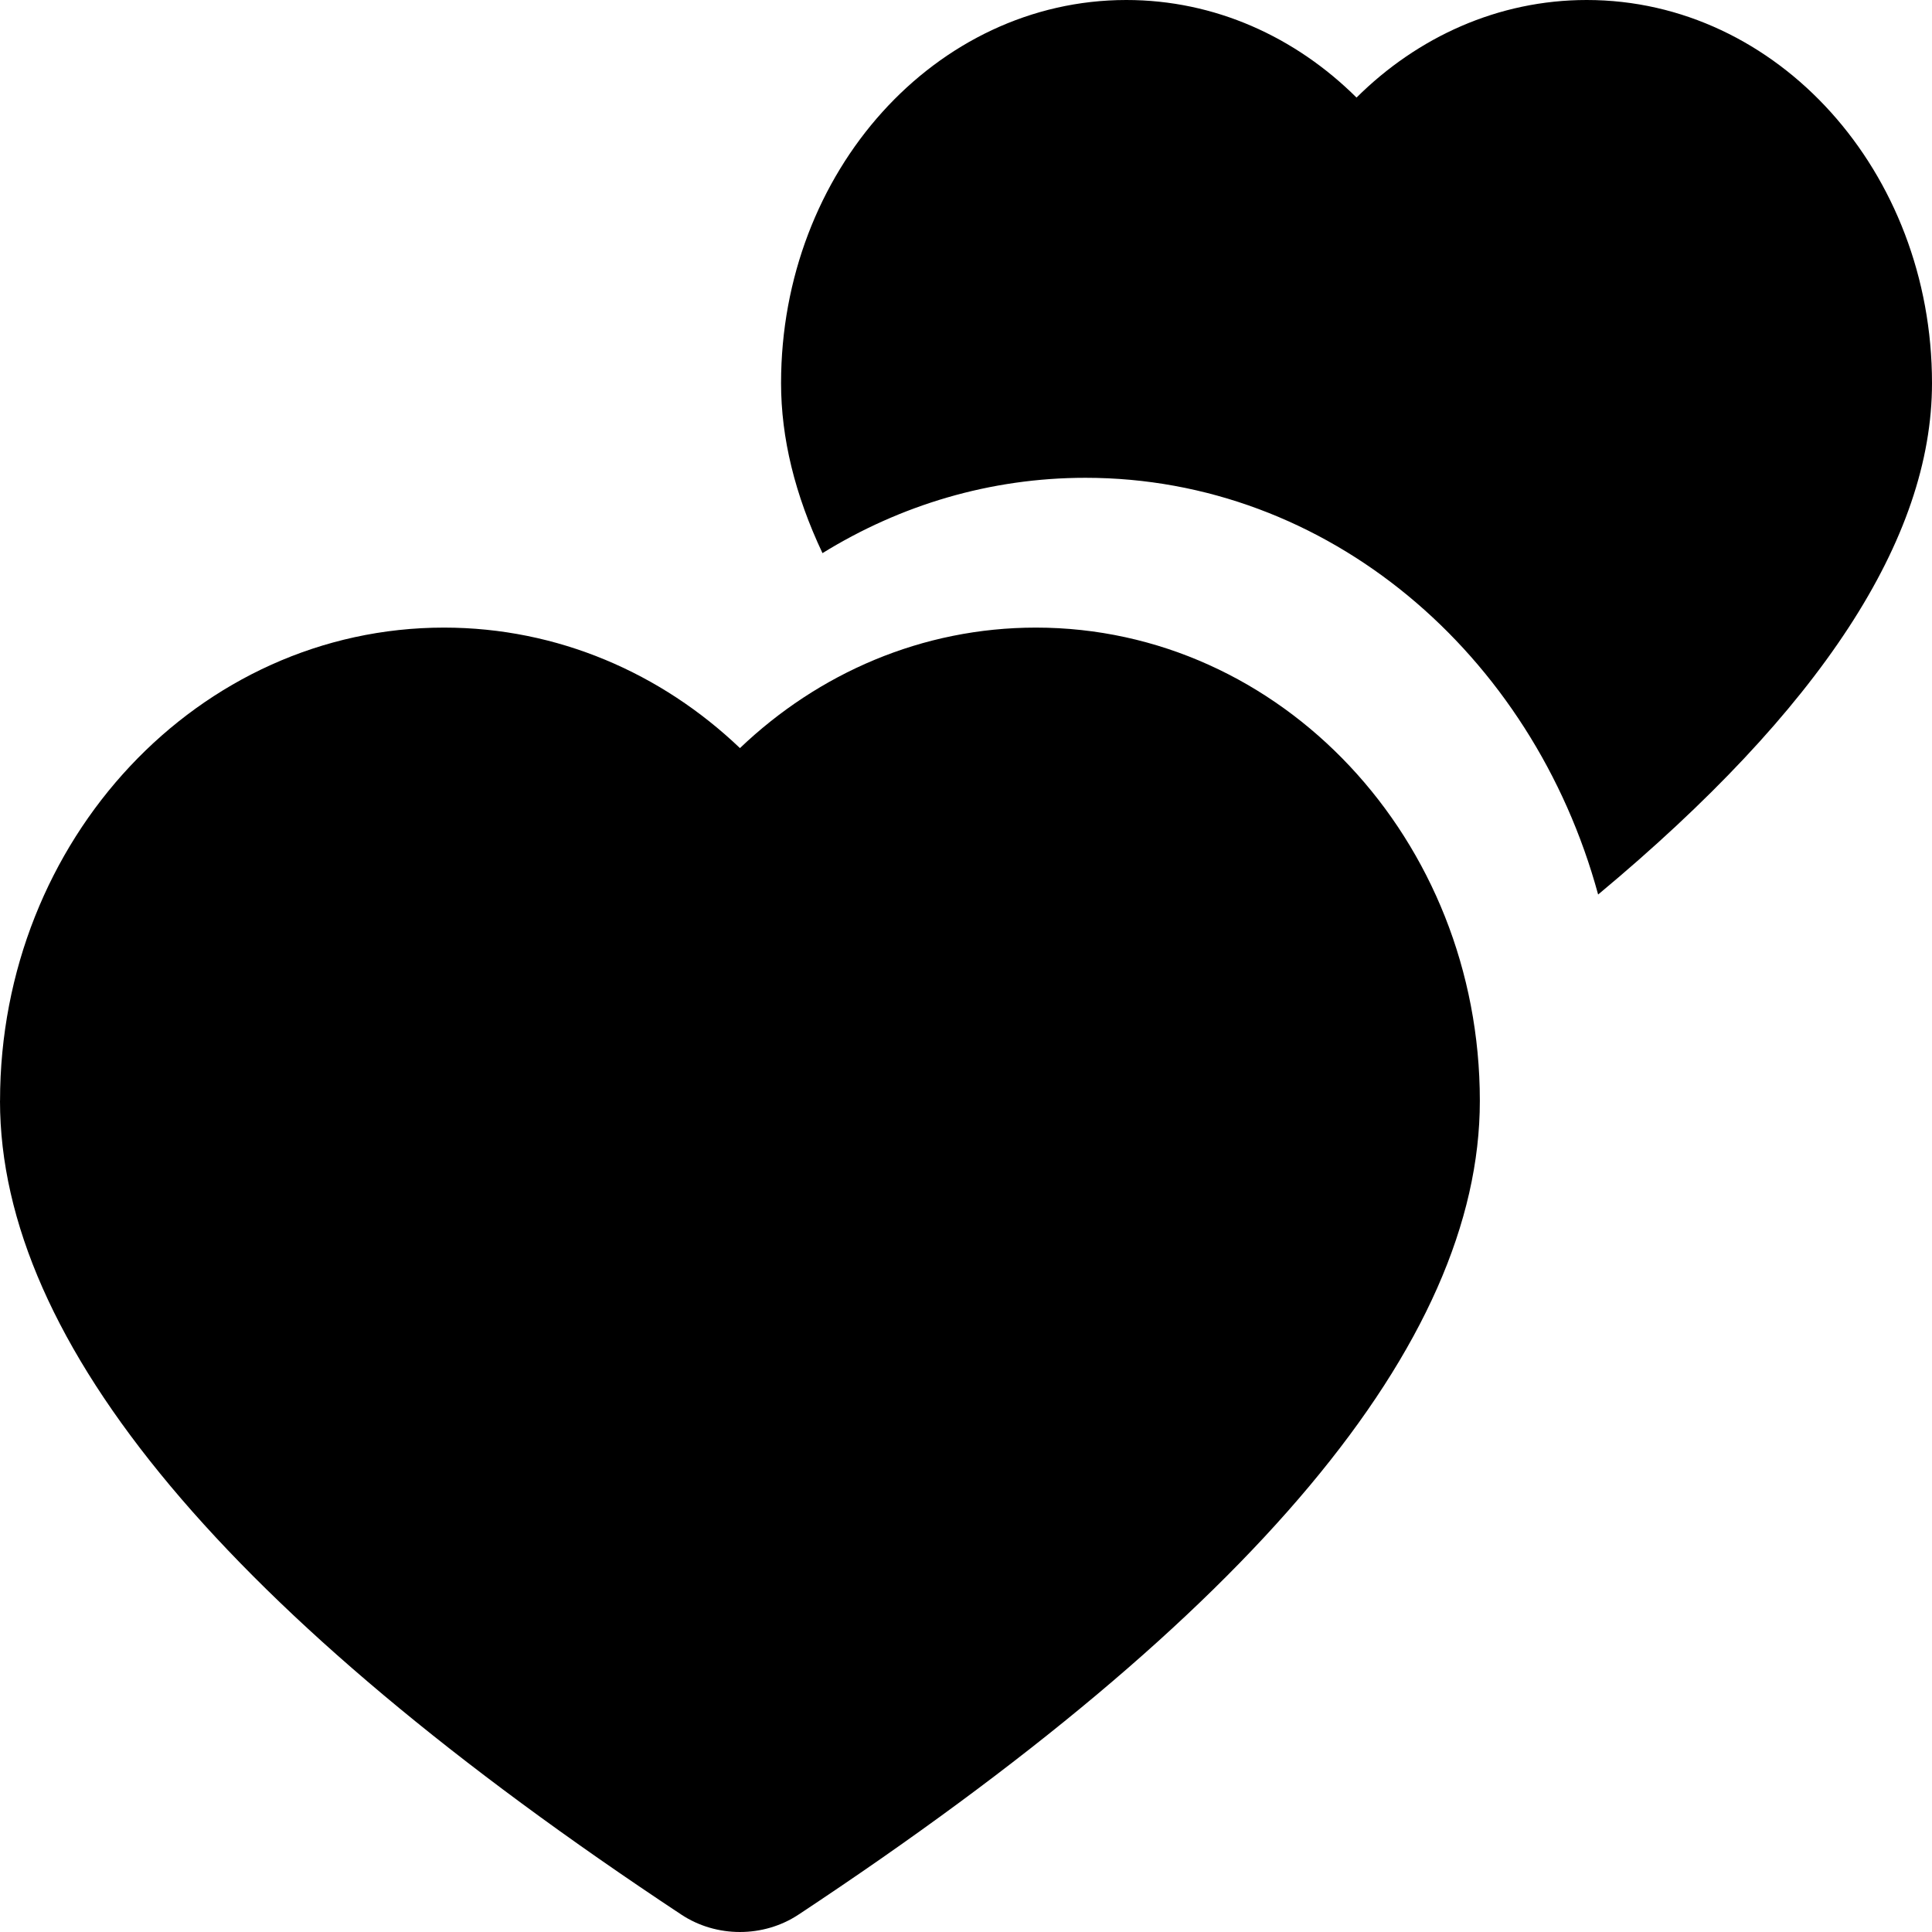 <svg width="400" height="400" viewBox="0 0 400 400" fill="none" xmlns="http://www.w3.org/2000/svg">
<path fill-rule="evenodd" clip-rule="evenodd" d="M170.289 114.525C164.57 102.41 161.71 90.68 161.71 79.325C161.71 35.512 193.716 0 233.197 0C251.508 0 268.207 7.636 280.855 20.201C293.503 7.64 310.206 0 328.513 0C367.994 0 400 35.517 400 79.325C400 111.549 376.957 146.843 330.877 185.201C317.28 135.309 274.91 98.924 224.748 98.924C204.949 98.924 186.365 104.591 170.286 114.52L170.289 114.525Z" fill="black"/>
<path fill-rule="evenodd" clip-rule="evenodd" d="M0.009 227.919C0.009 173.807 41.161 129.938 91.922 129.938C115.465 129.938 136.939 139.373 153.198 154.886C169.456 139.373 190.93 129.938 214.473 129.938C265.234 129.938 306.386 173.806 306.386 227.919C306.386 278.064 259.361 334.231 165.31 396.407C158.066 401.197 148.325 401.197 141.076 396.407C47.03 334.232 0 278.065 0 227.919H0.009Z" fill="black"/>
</svg>
